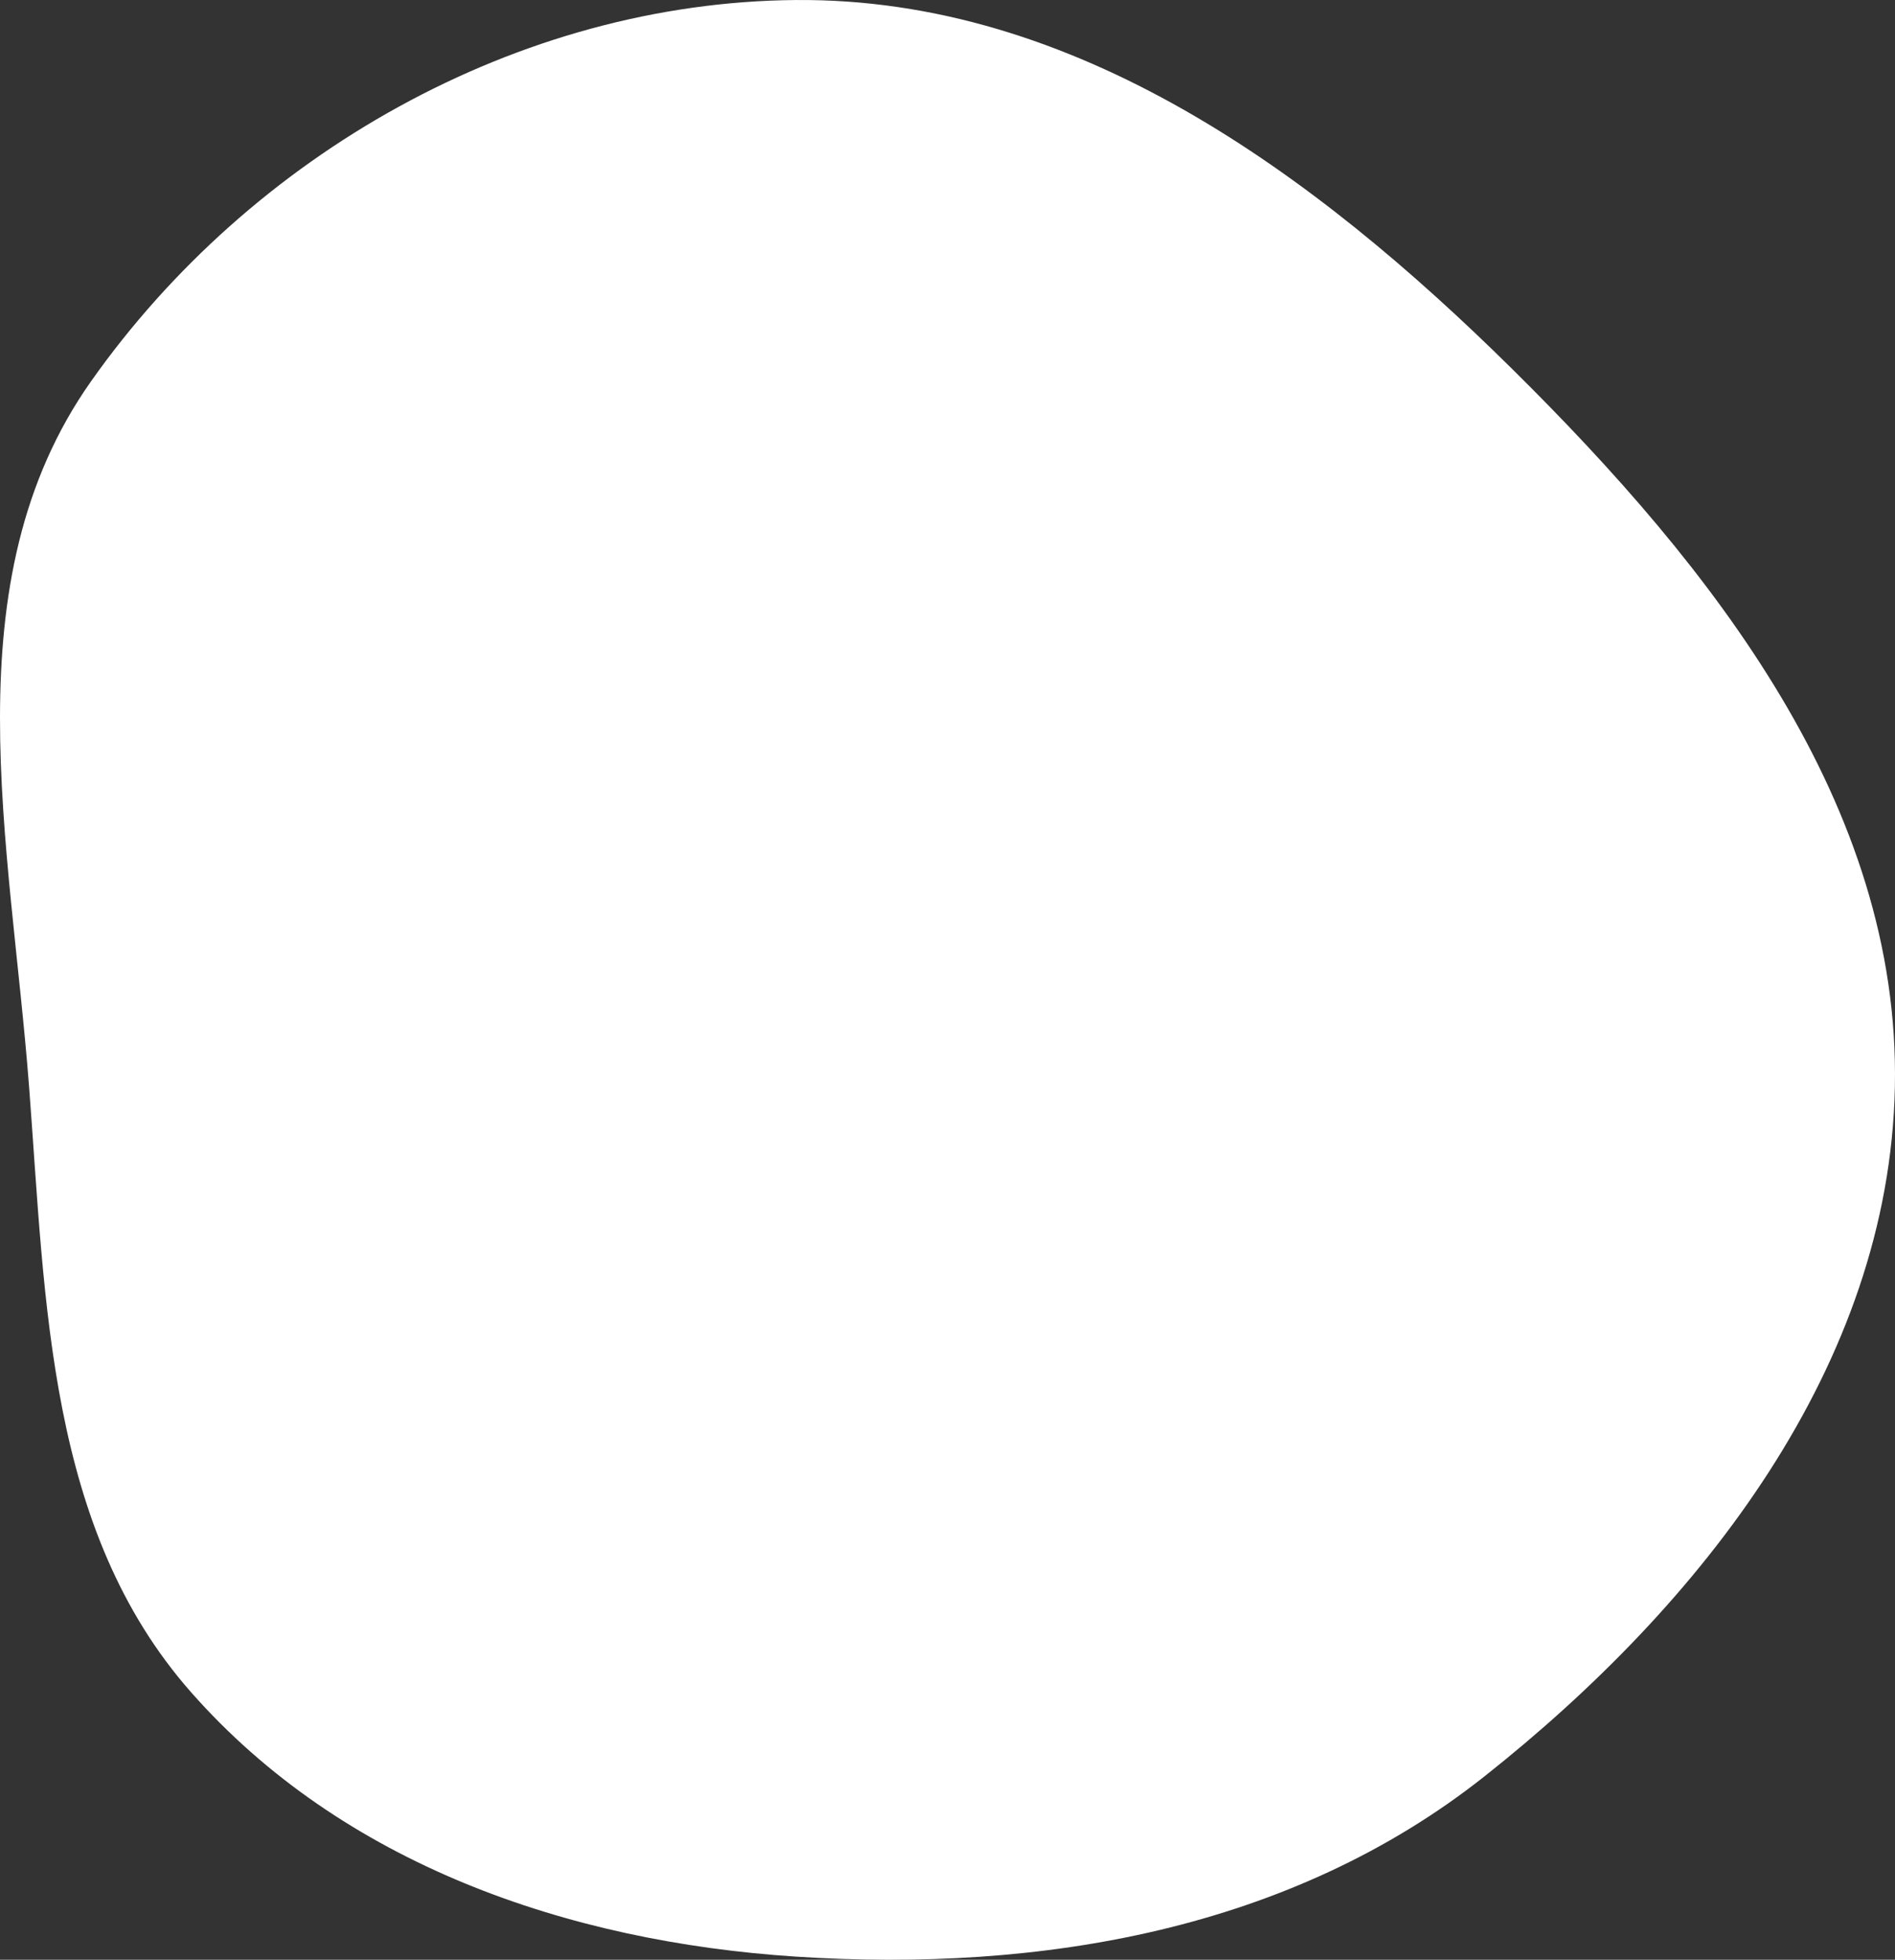 <?xml version="1.0" encoding="UTF-8"?> <svg xmlns="http://www.w3.org/2000/svg" width="679" height="702" viewBox="0 0 679 702" fill="none"><rect x="0" y="0" width="679" height="702" fill="#333333" stroke="none"/> <path fill-rule="evenodd" clip-rule="evenodd" d="M285.021 0.009C385.1 -0.861 470.66 61.825 541.881 132.219C613.675 203.18 680.978 288.386 678.956 389.369C676.959 489.023 609.911 574.627 531.781 636.407C462.432 691.243 373.204 706.622 285.021 700.867C203.306 695.535 122.646 667.64 68.461 606.173C17.054 547.856 16.354 466.92 10.428 389.369C3.729 301.714 -18.065 208.46 32.582 136.645C89.937 55.318 185.582 0.873 285.021 0.009Z" fill="white"></path> </svg> 